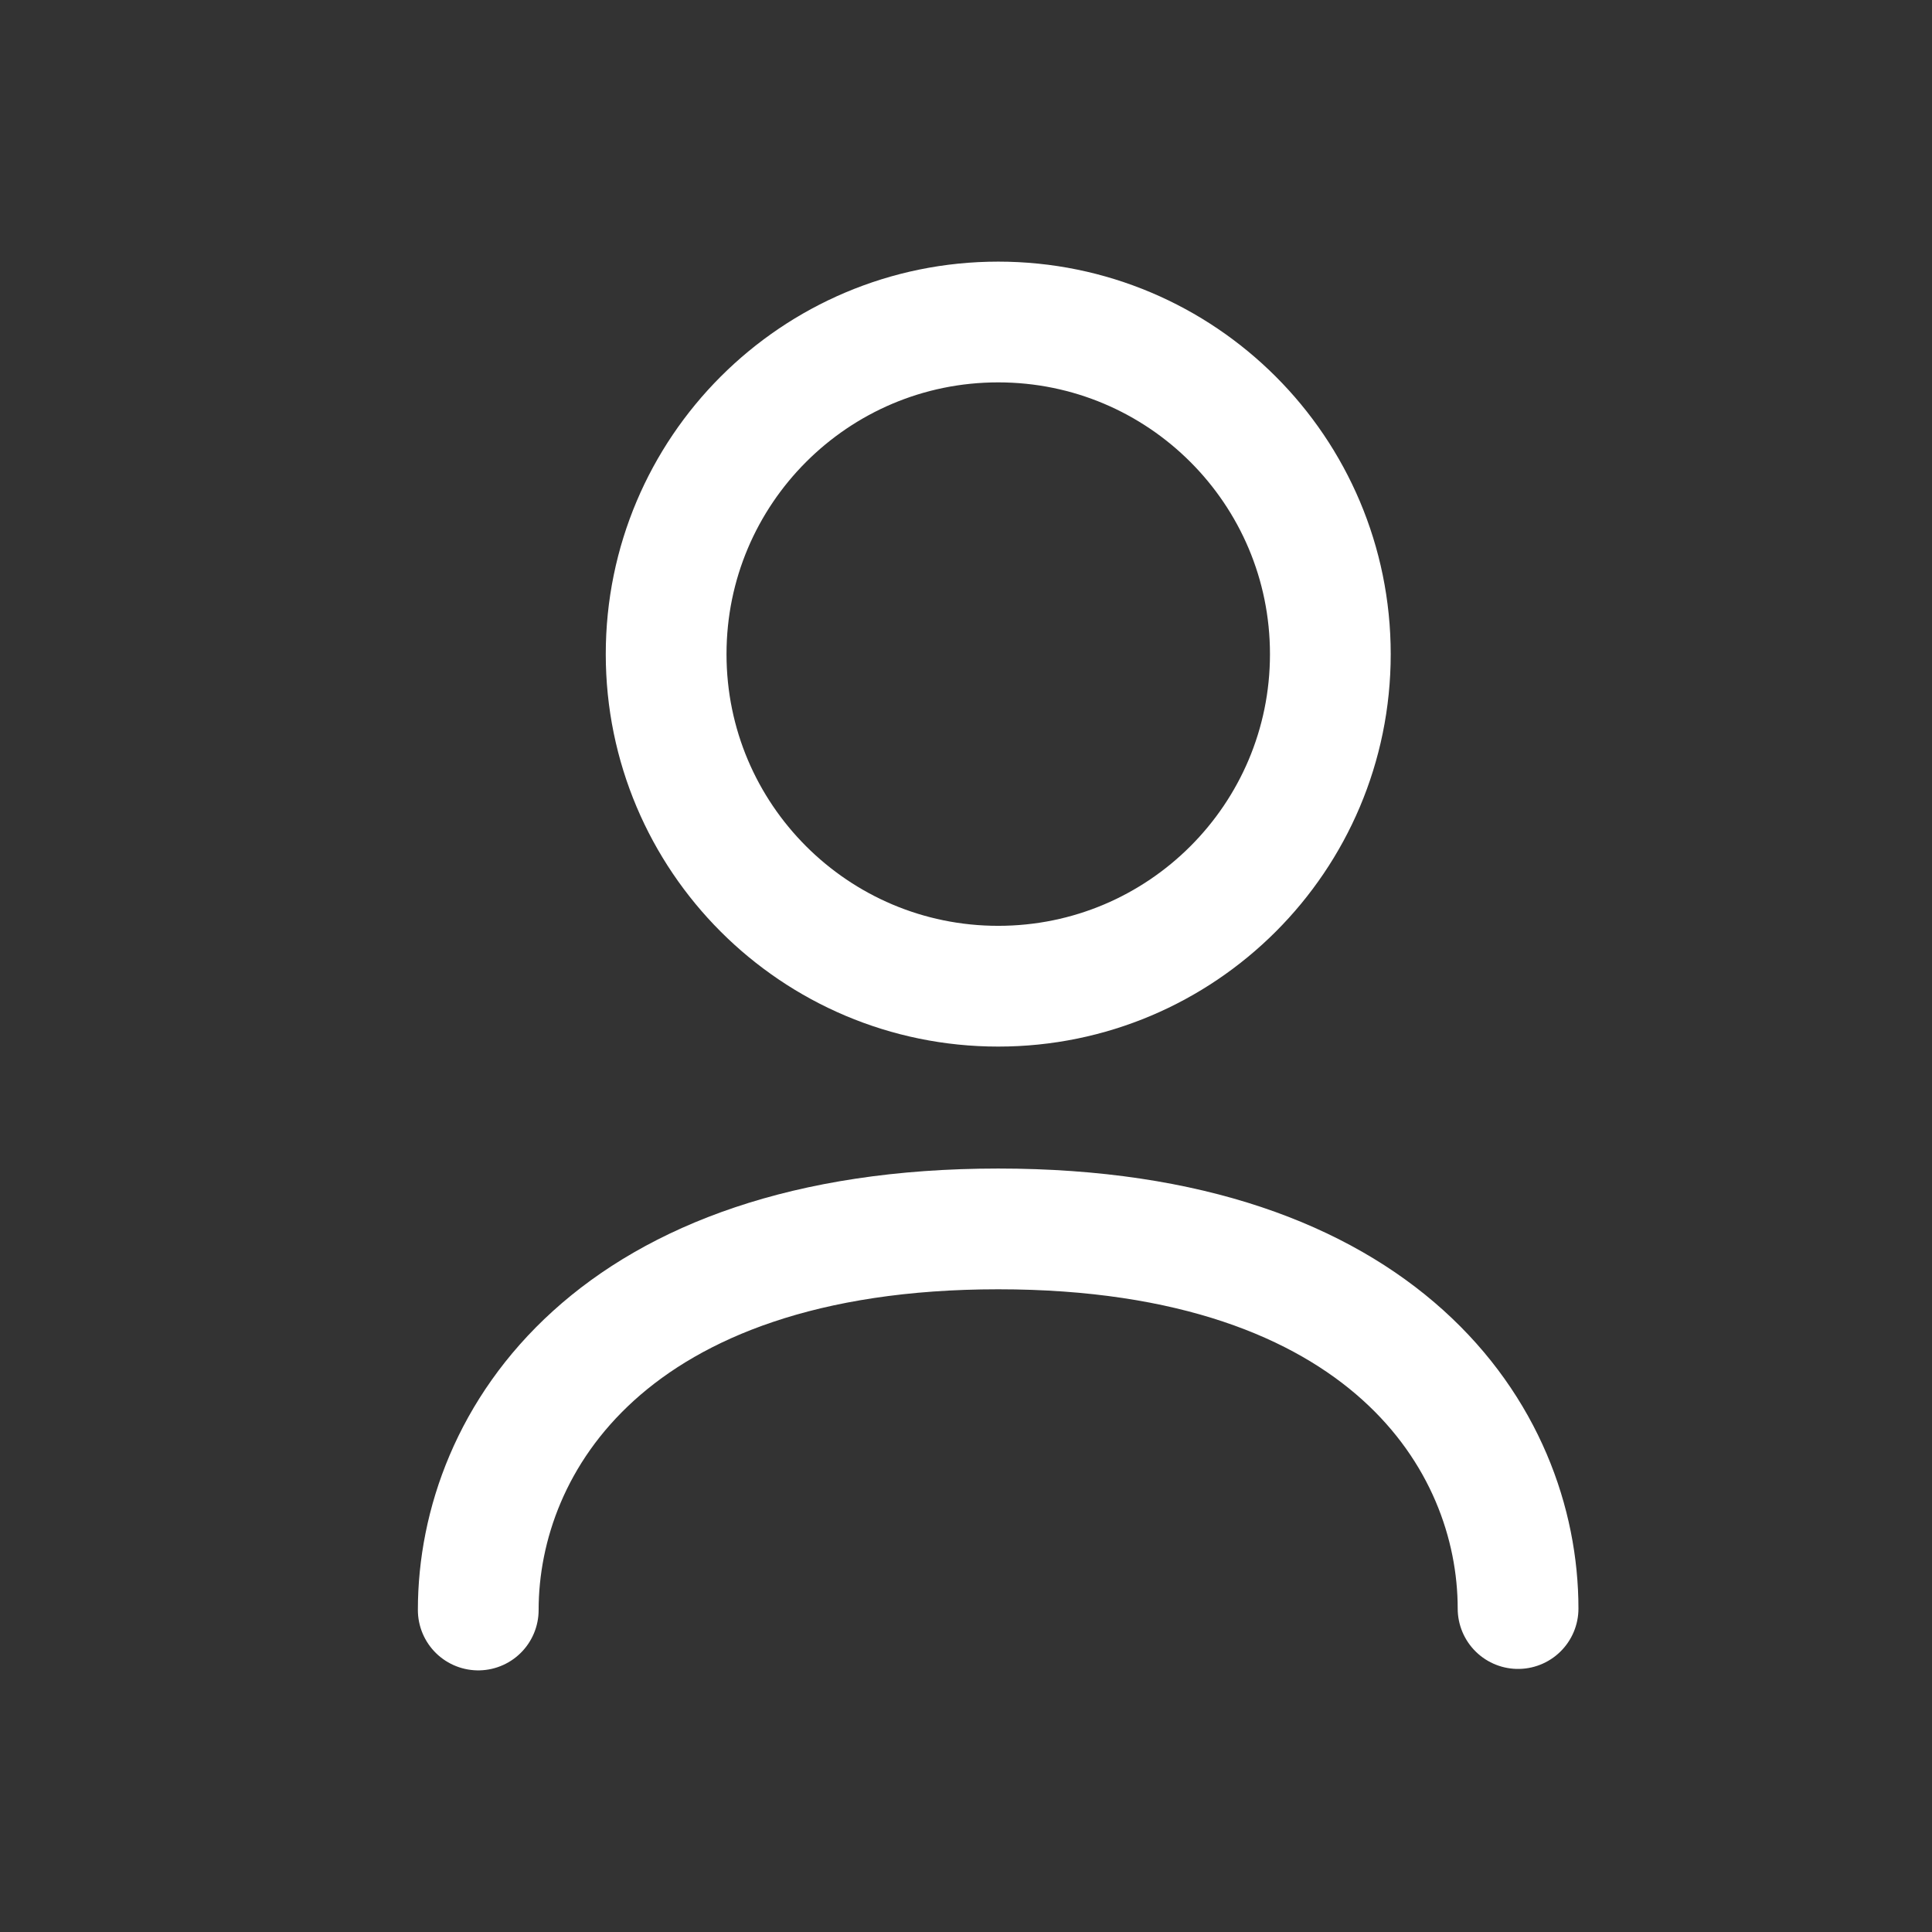 <svg xmlns="http://www.w3.org/2000/svg" width="24" height="24" viewBox="0 0 24 24" fill="none"><rect x="0" y="0" width="24" height="24" fill="#333333" stroke="none"/><path d="M5.941 20C5.941 17.891 7.605 15.266 12.4 15.266C17.194 15.266 18.858 17.872 18.858 19.982" stroke="#FFFFFF" stroke-width="1.5" stroke-linecap="round" stroke-linejoin="round"></path><path fill-rule="evenodd" clip-rule="evenodd" d="M16.526 8.126C16.526 10.404 14.679 12.251 12.4 12.251C10.122 12.251 8.275 10.404 8.275 8.126C8.275 5.847 10.122 4 12.4 4C14.679 4 16.526 5.847 16.526 8.126Z" stroke="#FFFFFF" stroke-width="1.5" stroke-linecap="round" stroke-linejoin="round"></path></svg>